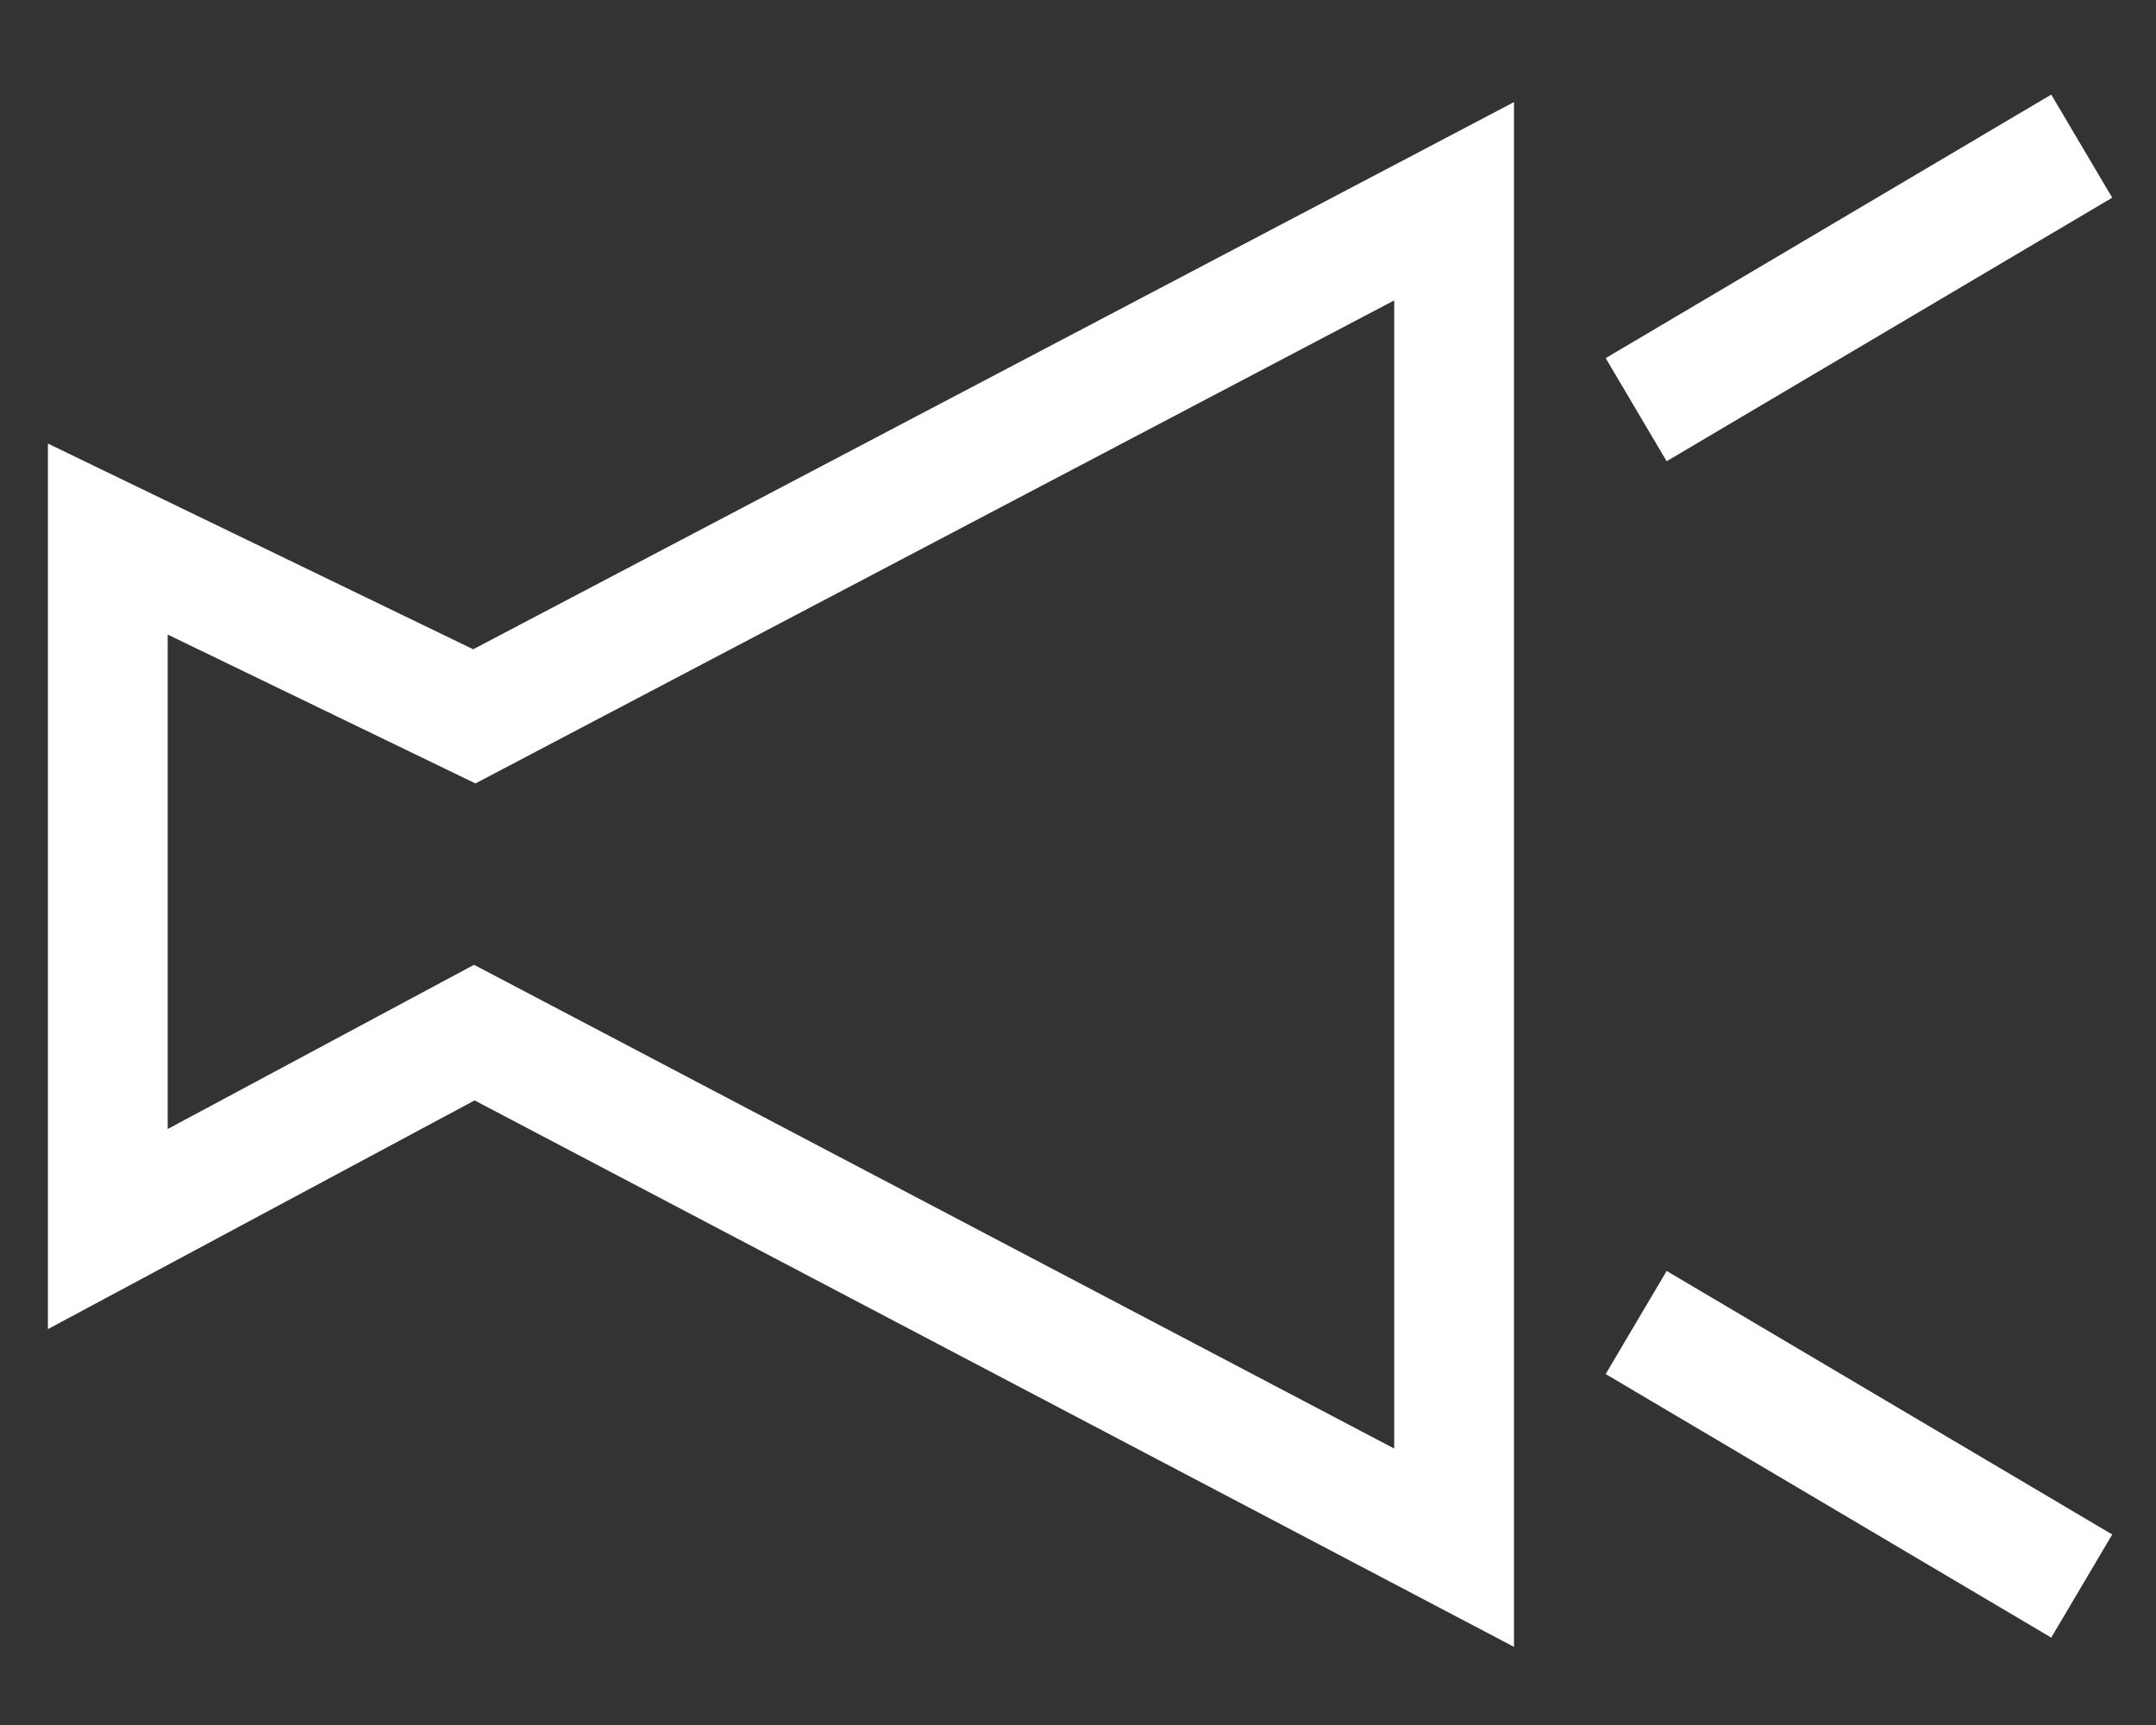 <?xml version="1.0" encoding="UTF-8"?>
<svg id="_レイヤー_1" data-name="レイヤー_1" xmlns="http://www.w3.org/2000/svg" version="1.1" viewBox="0 0 90 72">
  <rect x="0" y="0" width="90" height="72" fill="#333333" stroke="none"/>
  <!-- Generator: Adobe Illustrator 29.4.0, SVG Export Plug-In . SVG Version: 2.1.0 Build 152)  -->
  <defs>
    <style>
      .st0 {
        fill: none;
        stroke: #fff;
        stroke-miterlimit: 10;
        stroke-width: 5px;
      }
    </style>
  </defs>
  <polygon class="st0" points="19.8 43.1 60.7 64.6 60.7 8.4 19.8 29.9 4.5 22.5 4.5 51.3 19.8 43.1"/>
  <line class="st0" x1="68.3" y1="17.1" x2="86.9" y2="6.1"/>
  <line class="st0" x1="68.3" y1="55.2" x2="86.9" y2="66.2"/>
</svg>